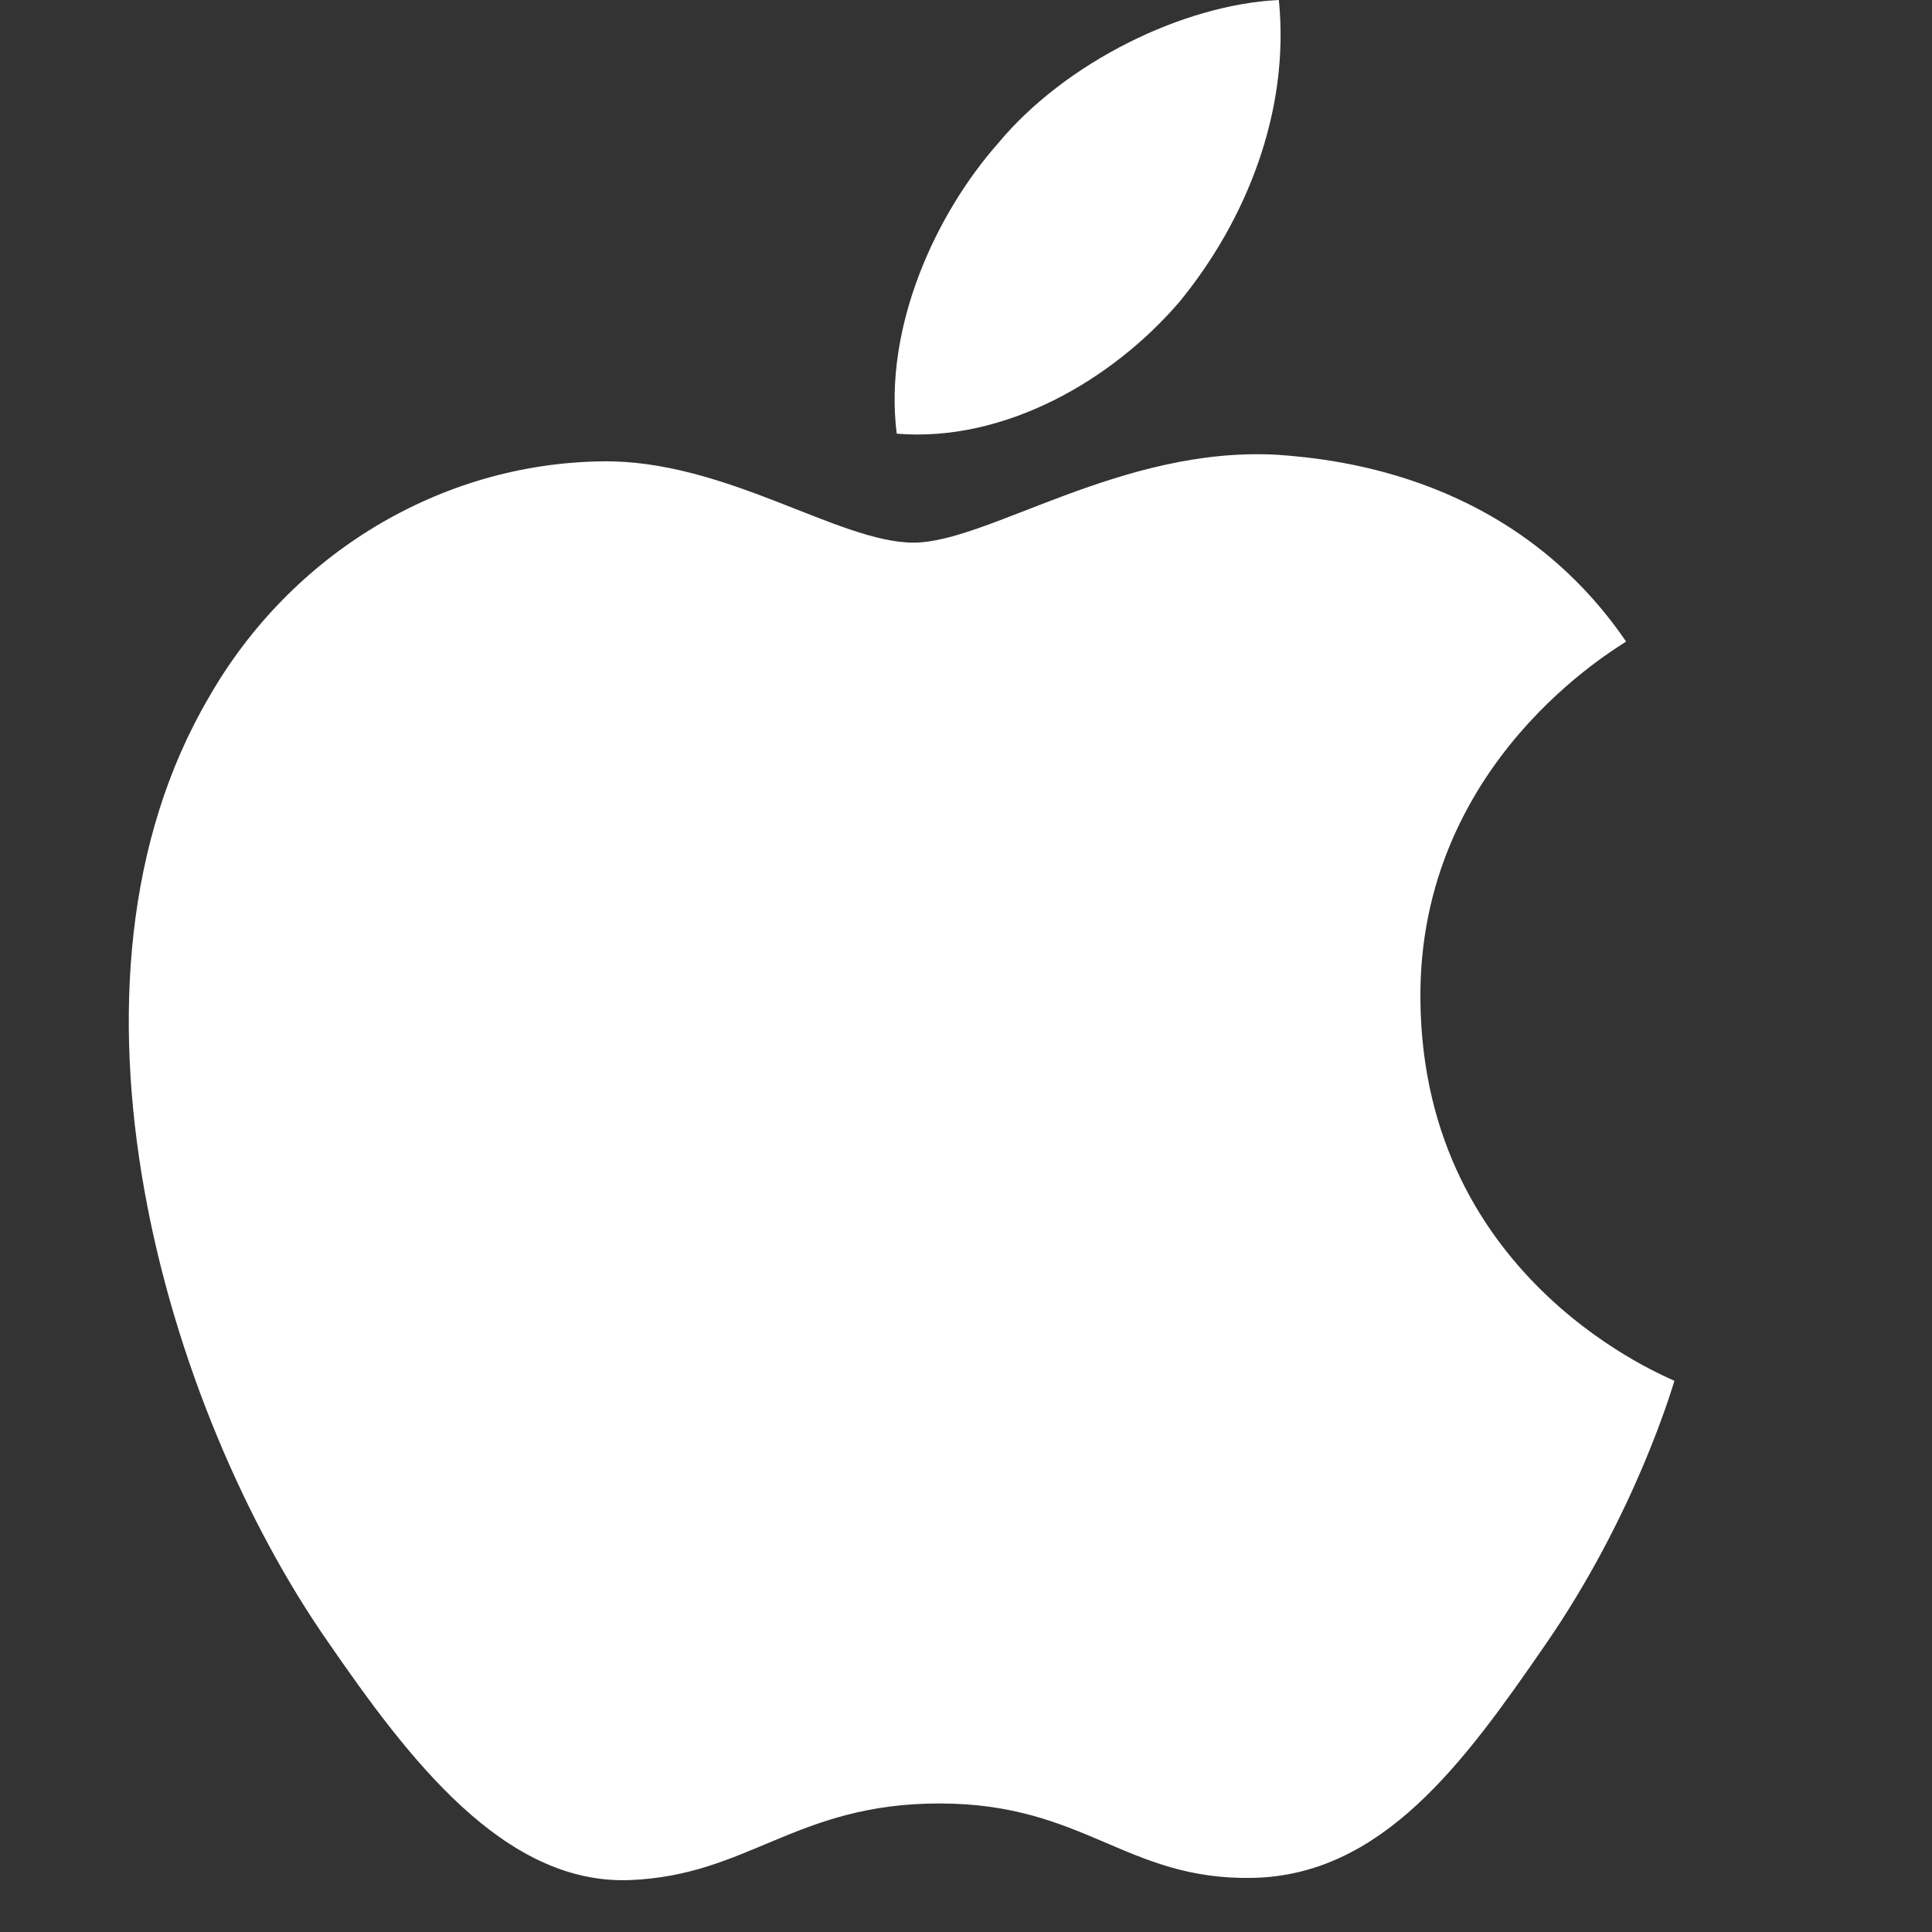 <svg width="15" height="15" viewBox="0 0 15 15" fill="none" xmlns="http://www.w3.org/2000/svg">
<rect x="0" y="0" width="15" height="15" fill="#333333" stroke="none"/>
<path d="M9.161 2.339C8.638 2.952 7.8 3.436 6.962 3.367C6.858 2.538 7.268 1.657 7.748 1.114C8.271 0.483 9.187 0.035 9.929 0C10.016 0.863 9.676 1.709 9.161 2.339ZM9.92 3.531C8.707 3.462 7.669 4.213 7.093 4.213C6.509 4.213 5.628 3.565 4.668 3.582C3.42 3.6 2.26 4.299 1.623 5.412C0.314 7.64 1.283 10.937 2.548 12.75C3.167 13.648 3.909 14.632 4.886 14.597C5.811 14.563 6.177 14.002 7.294 14.002C8.42 14.002 8.742 14.597 9.72 14.58C10.732 14.563 11.368 13.682 11.988 12.784C12.695 11.766 12.983 10.773 13 10.721C12.983 10.704 11.046 9.97 11.028 7.76C11.011 5.913 12.555 5.033 12.625 4.981C11.752 3.703 10.391 3.565 9.92 3.531Z" fill="white"/>
</svg>
